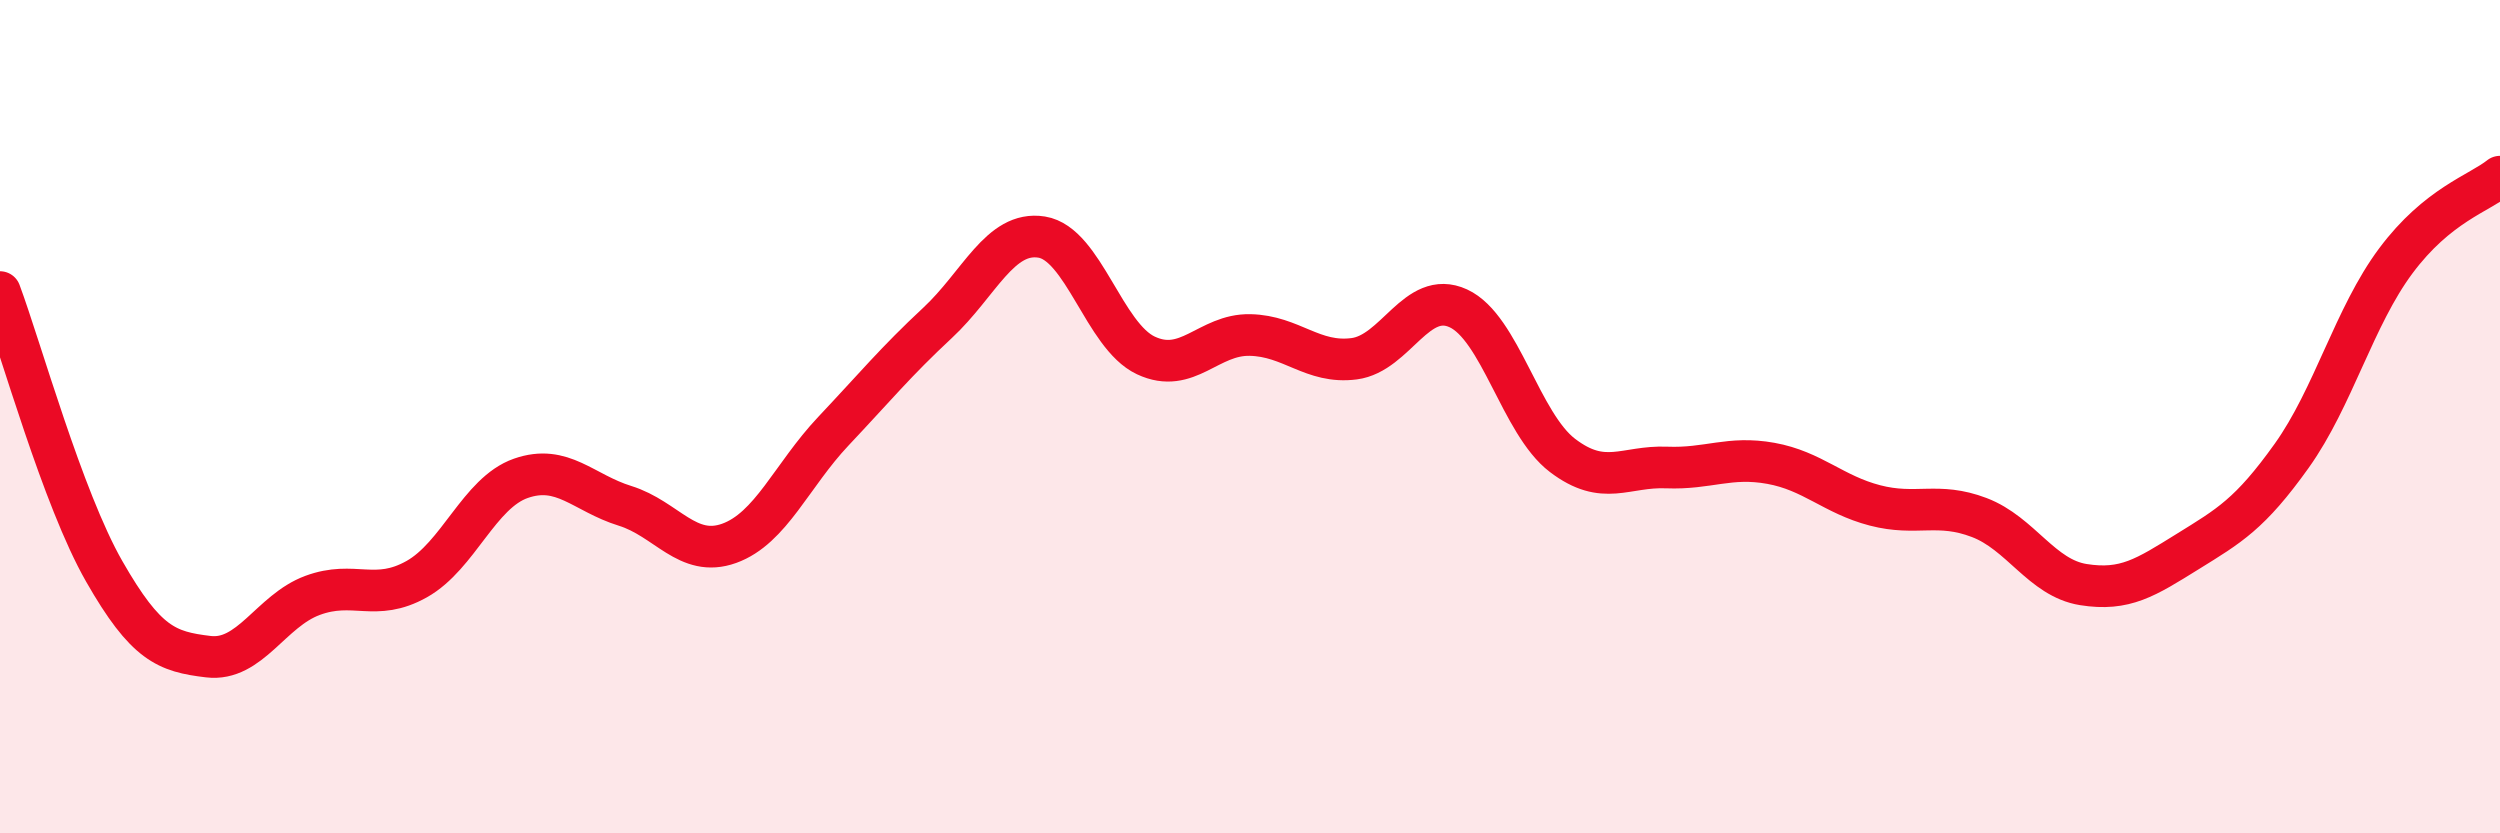 
    <svg width="60" height="20" viewBox="0 0 60 20" xmlns="http://www.w3.org/2000/svg">
      <path
        d="M 0,7.01 C 0.5,8.35 1.5,11.96 2.5,13.71 C 3.5,15.46 4,15.64 5,15.76 C 6,15.88 6.5,14.66 7.5,14.29 C 8.5,13.92 9,14.46 10,13.9 C 11,13.34 11.5,11.83 12.5,11.48 C 13.5,11.13 14,11.83 15,12.14 C 16,12.45 16.5,13.4 17.5,13.04 C 18.5,12.68 19,11.41 20,10.35 C 21,9.29 21.5,8.68 22.5,7.75 C 23.5,6.82 24,5.53 25,5.69 C 26,5.85 26.5,8.06 27.5,8.53 C 28.5,9 29,8.02 30,8.04 C 31,8.06 31.5,8.74 32.5,8.61 C 33.5,8.48 34,6.94 35,7.4 C 36,7.86 36.5,10.17 37.5,10.93 C 38.5,11.69 39,11.18 40,11.22 C 41,11.26 41.5,10.94 42.5,11.12 C 43.5,11.3 44,11.87 45,12.13 C 46,12.39 46.5,12.04 47.5,12.42 C 48.5,12.8 49,13.87 50,14.03 C 51,14.19 51.5,13.86 52.5,13.24 C 53.5,12.62 54,12.34 55,10.94 C 56,9.54 56.5,7.6 57.5,6.26 C 58.5,4.92 59.5,4.64 60,4.24L60 20L0 20Z"
        fill="#EB0A25"
        opacity="0.1"
        stroke-linecap="round"
        stroke-linejoin="round"
      />
      <path
        d="M 0,7.01 C 0.5,8.35 1.5,11.96 2.5,13.71 C 3.5,15.46 4,15.64 5,15.76 C 6,15.88 6.5,14.66 7.5,14.29 C 8.5,13.92 9,14.46 10,13.9 C 11,13.34 11.5,11.83 12.5,11.48 C 13.5,11.13 14,11.83 15,12.14 C 16,12.45 16.5,13.4 17.5,13.04 C 18.5,12.68 19,11.41 20,10.35 C 21,9.29 21.5,8.68 22.5,7.75 C 23.5,6.82 24,5.53 25,5.69 C 26,5.85 26.5,8.06 27.5,8.53 C 28.5,9 29,8.02 30,8.04 C 31,8.06 31.5,8.74 32.5,8.61 C 33.5,8.48 34,6.94 35,7.4 C 36,7.86 36.5,10.17 37.5,10.93 C 38.5,11.69 39,11.18 40,11.22 C 41,11.26 41.5,10.94 42.5,11.12 C 43.5,11.3 44,11.87 45,12.13 C 46,12.39 46.5,12.04 47.5,12.42 C 48.5,12.8 49,13.87 50,14.03 C 51,14.19 51.5,13.86 52.5,13.24 C 53.5,12.62 54,12.34 55,10.94 C 56,9.54 56.5,7.6 57.5,6.26 C 58.5,4.92 59.5,4.64 60,4.24"
        stroke="#EB0A25"
        stroke-width="1"
        fill="none"
        stroke-linecap="round"
        stroke-linejoin="round"
      />
    </svg>
  